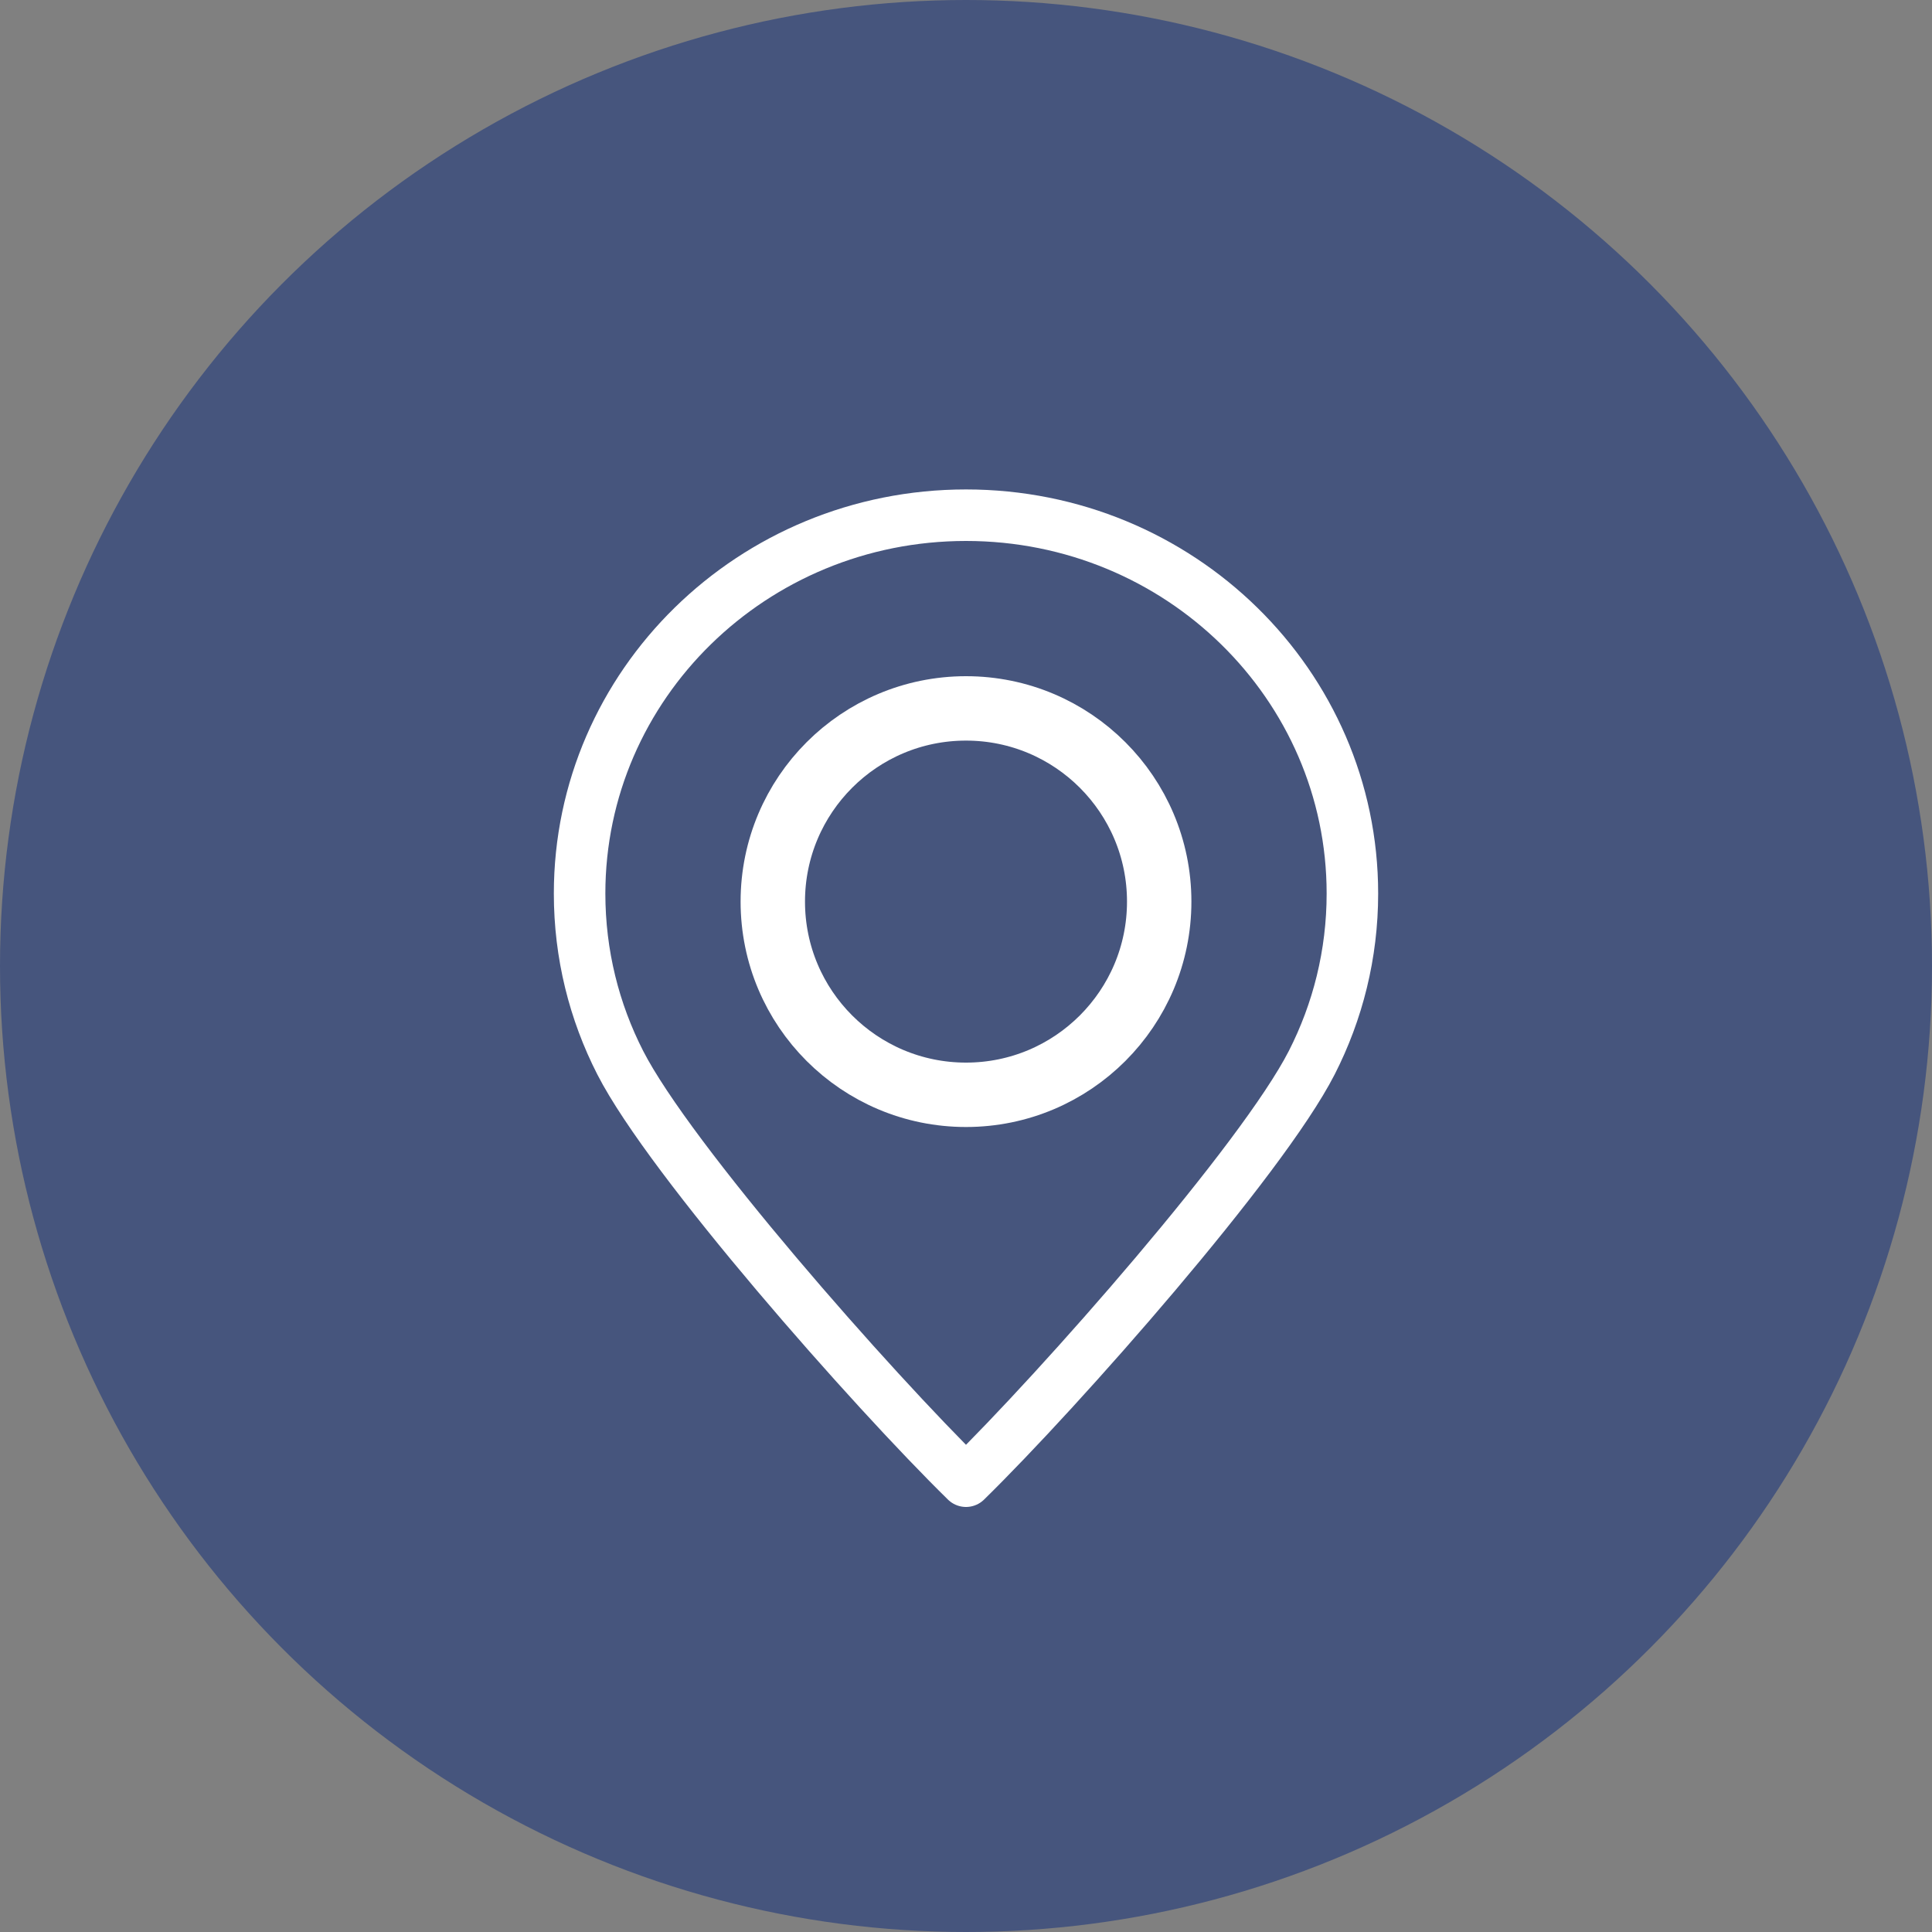 <?xml version="1.0" encoding="UTF-8" standalone="no"?>
<svg width="30px" height="30px" viewBox="0 0 30 30" version="1.1" xmlns="http://www.w3.org/2000/svg" xmlns:xlink="http://www.w3.org/1999/xlink">
    <rect x="0" y="0" width="30" height="30" fill="#808080" stroke="none"/>
    <!-- Generator: Sketch 46.1 (44463) - http://www.bohemiancoding.com/sketch -->
    <title>icon-address</title>
    <desc>Created with Sketch.</desc>
    <defs></defs>
    <g id="admissions" stroke="none" stroke-width="1" fill="none" fill-rule="evenodd">
        <g id="apply" transform="translate(-445, -936)">
            <g id="icon-address" transform="translate(445, 936)">
                <circle id="Oval-Copy-3" fill="#46557D" cx="15" cy="15" r="15"></circle>
                <g id="Page-1" transform="translate(9, 8)" stroke="#FFFFFF">
                    <path d="M6,0 C7.657,0 9.157,0.657 10.243,1.721 C11.328,2.784 12,4.252 12,5.875 C12,6.819 11.772,7.711 11.369,8.501 C10.596,10.013 7.461,13.569 6,15 C4.539,13.569 1.404,10.013 0.631,8.501 C0.227,7.711 0,6.819 0,5.875 C0,2.63 2.686,0 6,0 Z" id="Stroke-1" stroke-width="0.8" stroke-linecap="round" stroke-linejoin="round"></path>
                    <circle id="Oval-2" cx="6" cy="6" r="3"></circle>
                </g>
            </g>
        </g>
    </g>
</svg>